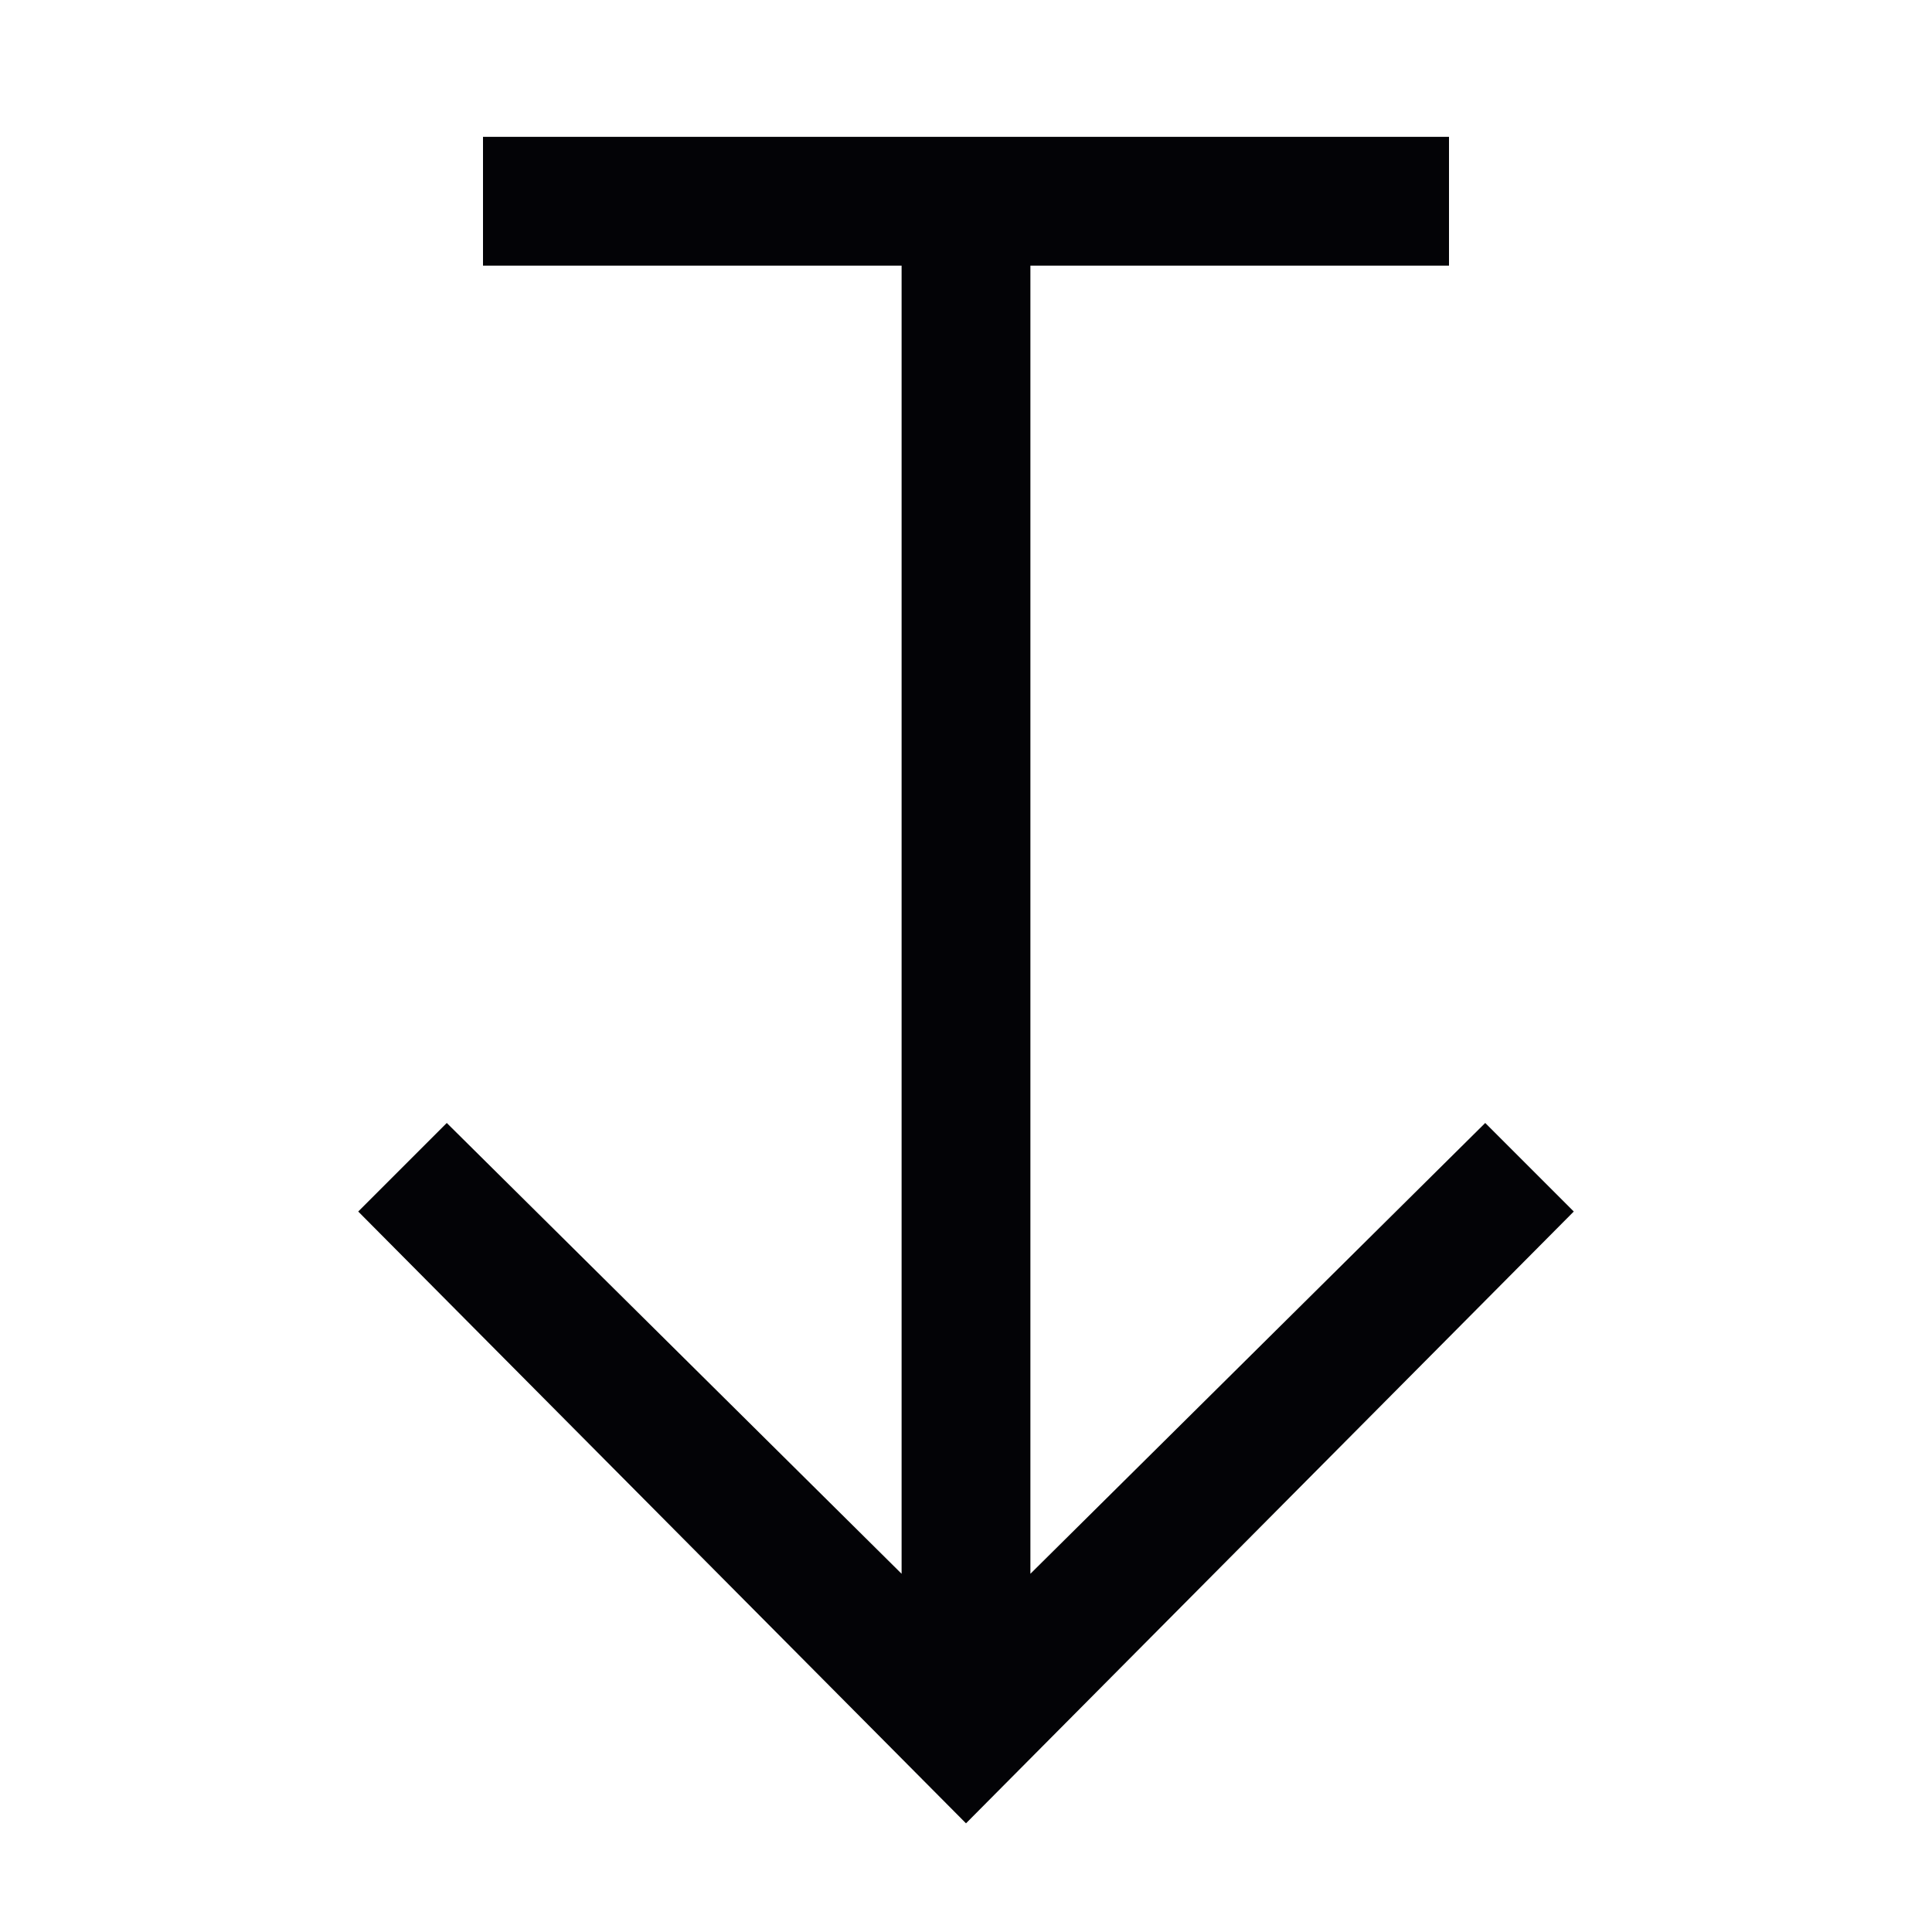 <?xml version="1.0" encoding="utf-8"?>
<!-- Generator: Adobe Illustrator 28.1.0, SVG Export Plug-In . SVG Version: 6.00 Build 0)  -->
<svg version="1.1" id="Layer_1" xmlns="http://www.w3.org/2000/svg" xmlns:xlink="http://www.w3.org/1999/xlink" x="0px" y="0px"
	 viewBox="0 0 48 48" style="enable-background:new 0 0 48 48;" xml:space="preserve">
<polygon style="fill:#030306;" points="36.9,27.9 25.6,39.1 25.6,6.6 36,6.6 36,3.4 12,3.4 12,6.6 22.4,6.6 22.4,39.1 11.1,27.9 
	8.9,30.1 24,45.3 39.1,30.1 "/>
</svg>
